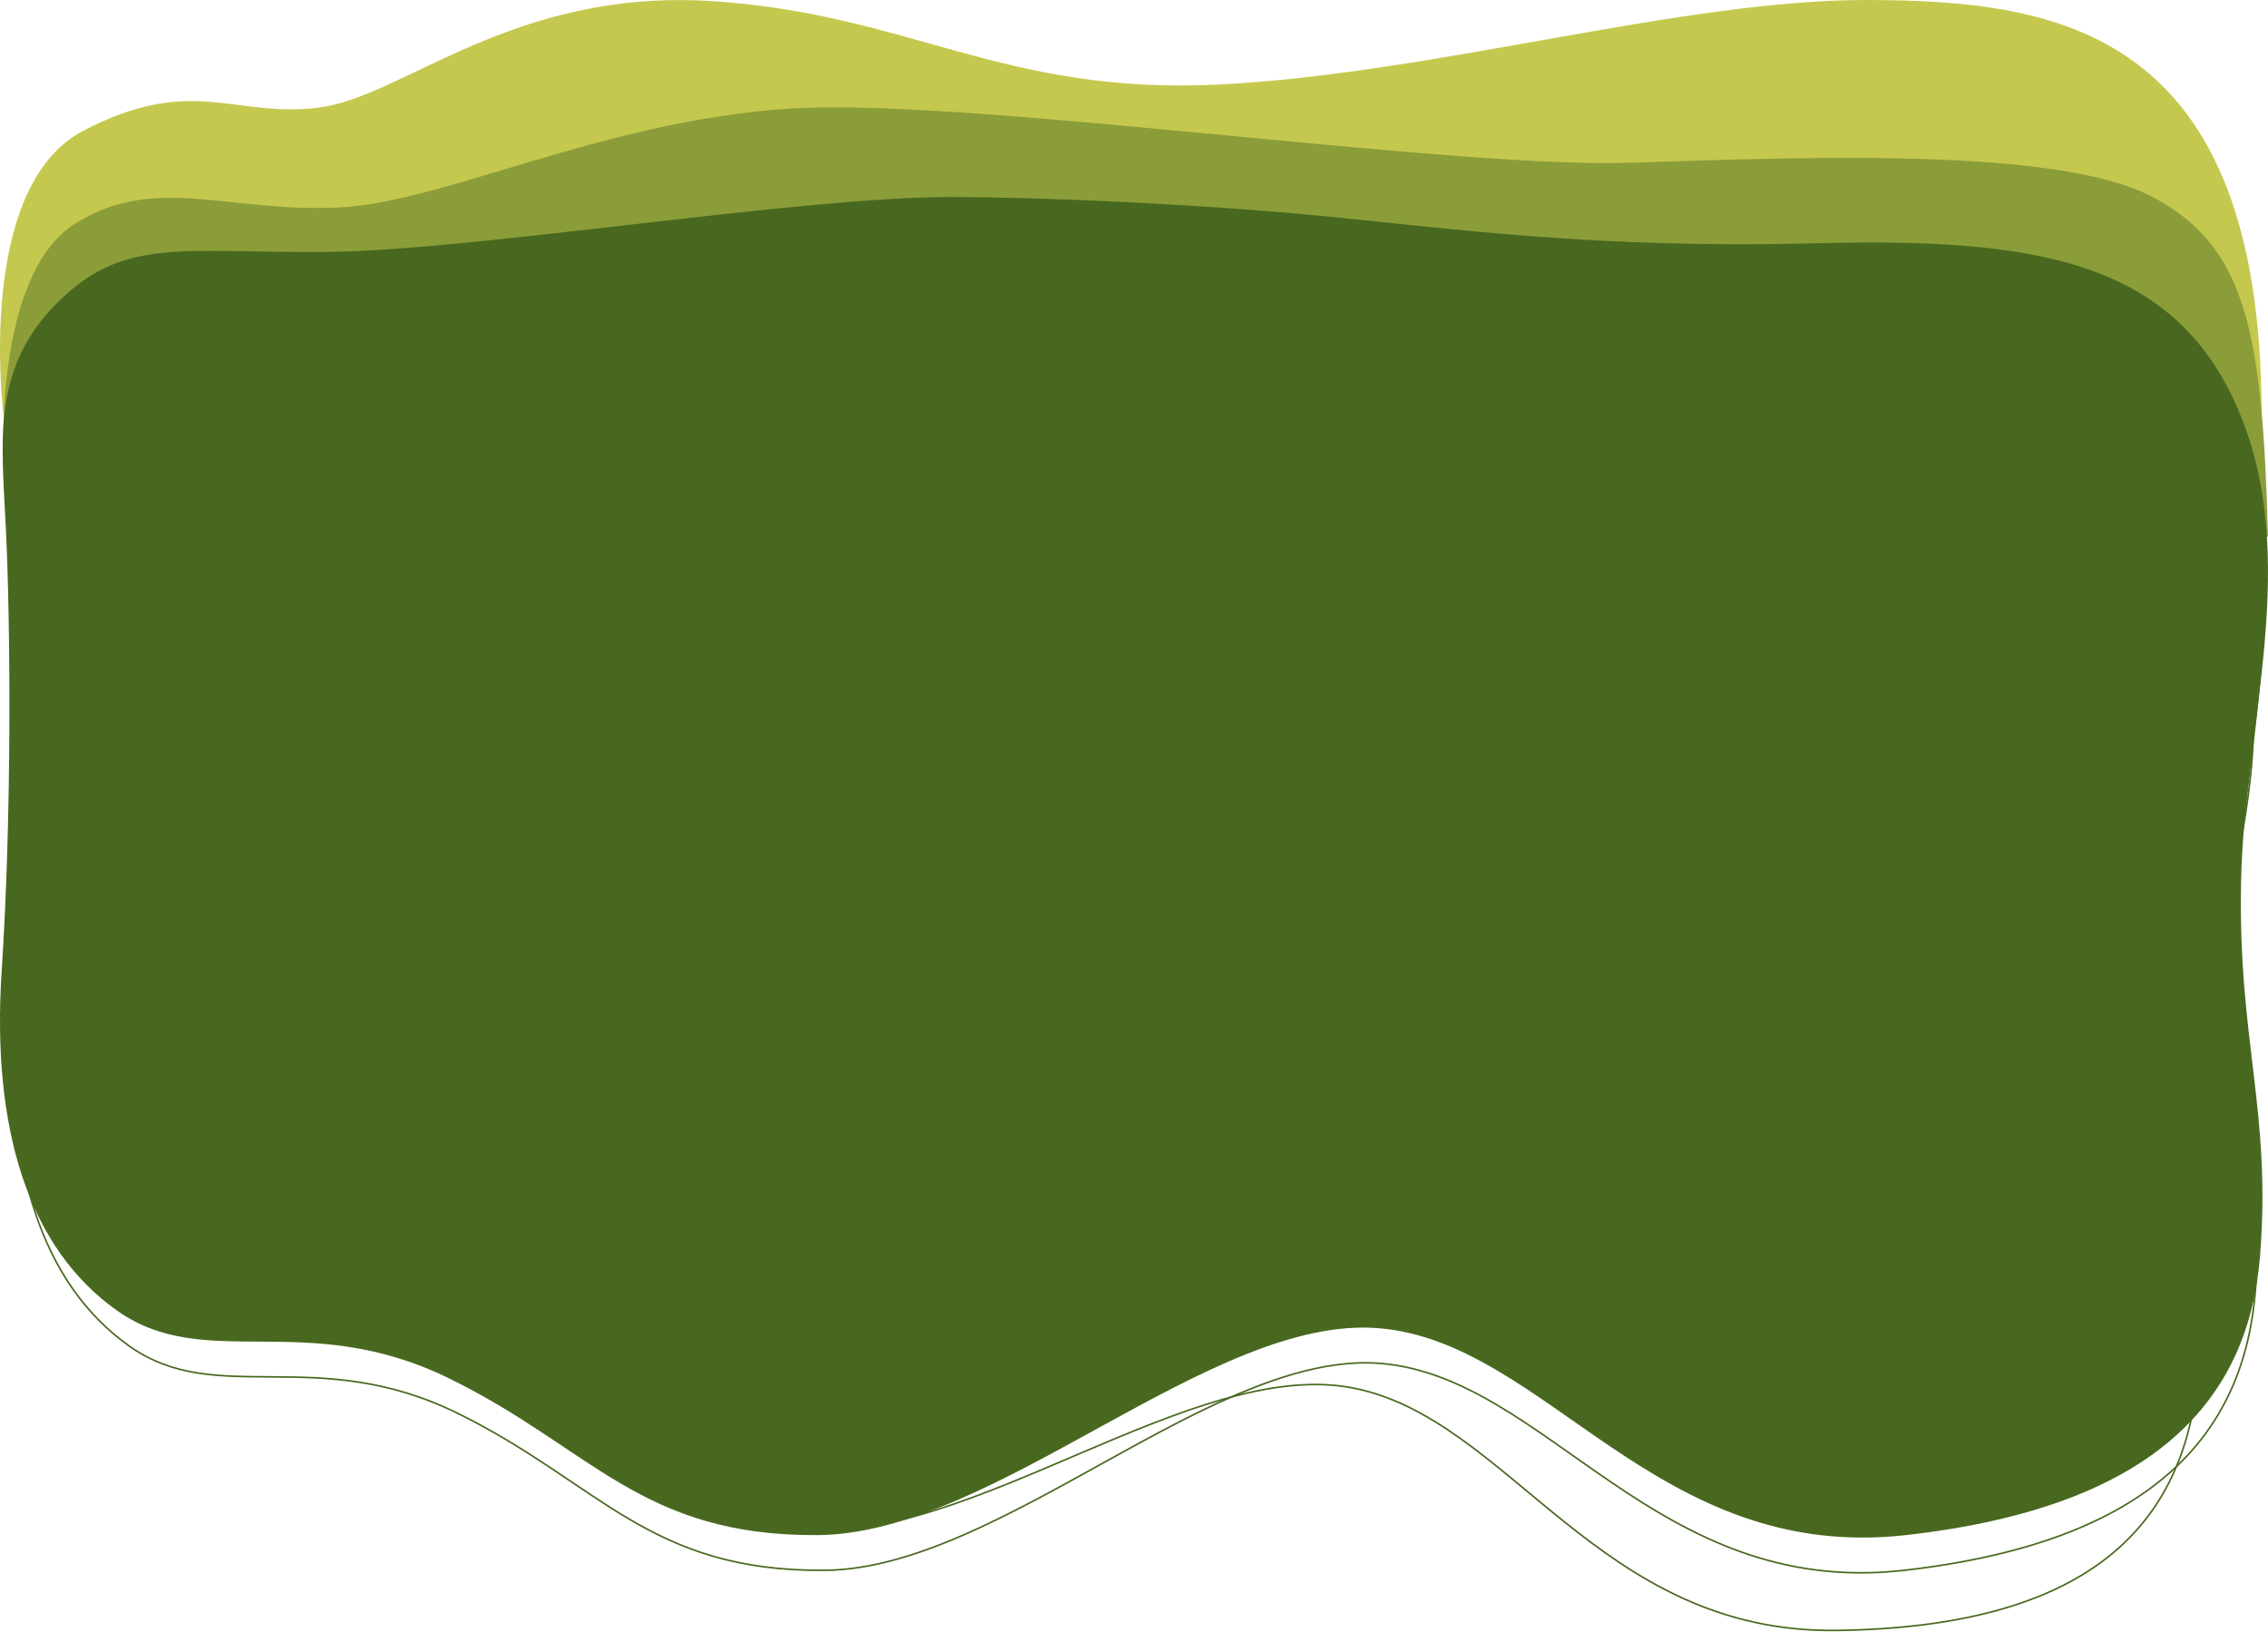 <svg xmlns="http://www.w3.org/2000/svg" width="1416" height="1019" viewBox="0 0 1416 1019">
    <g fill="none" fill-rule="evenodd">
        <g>
            <g>
                <g>
                    <g>
                        <path fill="#C5C84E" d="M2.183 259s-18.09-141.915 49.873-177.394c67.962-35.479 93.947-7.76 146.918-14.413C251.944 60.54 319.907-7.091 443.838.67c123.931 7.761 181.899 58.762 316.824 52.11C895.587 46.127 1050.5-.55 1167.436.005 1284.37.559 1412 18.188 1412 259H2.183z" transform="translate(548 -825) translate(-561 537) translate(13) translate(0 288)"/>
                        <path fill="#8B9D39" d="M2.154 283.633S-3.044 170.85 46.94 139.583c49.984-31.266 94.97-6.7 164.947-10.05C281.864 126.183 392.829 67 519.787 67c126.96 0 391.875 37.967 497.841 34.617 105.966-3.35 264.915-10.05 324.896 20.658C1402.504 152.983 1412.5 206.583 1416 335H4.253l-2.099-51.367z" transform="translate(548 -825) translate(-561 537) translate(13) translate(0 288)"/>
                        <path stroke="#48681F" d="M596.129 145c-93.32 0-293.79 33.261-384.126 34.266-90.336 1.005-126.749-10.045-168.136 31.364-41.388 41.41-34.821 86.167-32.235 143.091 2.587 56.924 3.88 175.125-2.586 274.463-6.467 99.338 17.012 173.563 71.731 212.293 54.818 38.731 116.6-1.562 205.046 41.968s118.989 98.891 229.024 97.998c110.034-.893 243.647-138.068 347.613-129.139 103.966 8.93 171.42 146.775 326.323 129.14 154.904-17.636 212.31-84.829 219.373-175.014 6.964-90.297-13.829-133.827-11.84-233.054 1.99-99.226 38.005-202.694-2.387-296.004-40.293-93.423-128.738-105.924-261.755-102.464-133.016 3.46-222.357-8.817-300.754-16.63C753.023 149.465 653.733 145 596.129 145z" transform="translate(548 -825) translate(-561 537) translate(13) translate(0 288)"/>
                        <path stroke="#48681F" d="M639.143 178.604c-89.576-8.71-284.424 3.908-371.2-3.573-86.777-7.482-120.868-21.216-163.657 13.846-42.788 35.062-39.69 77.606-41.289 131.204-1.6 53.598-9.197 164.703-22.594 257.384-13.396 92.68 3.6 164.48 53.386 205.906 49.787 41.427 111.97 9.38 193.748 58.512C369.315 891.014 394.51 945.729 500.18 955.22c105.772 9.38 243.935-106.974 343.108-88.884 99.174 18.09 153.86 153.76 303.82 151.638 149.959-2.121 209.943-59.851 223.24-143.933 13.296-84.083-3.5-126.85 5.598-219.865 9.097-93.015 51.186-186.7 19.295-278.041-31.892-91.34-115.87-111.328-243.735-120.484-127.866-9.157-212.743-29.033-287.423-43.66-74.68-14.629-169.655-28.14-224.94-33.388z" transform="translate(548 -825) translate(-561 537) translate(13) translate(0 288)"/>
                        <path fill="#48681F" d="M592.766 123c-94.002 0-296.108 33.261-387.21 34.266-91.102 1.005-127.703-10.045-169.404 31.364C-5.55 230.04 1.05 274.909 3.75 331.721c2.7 56.813 3.8 175.125-2.7 274.463-6.5 99.338 17.1 173.563 72.302 212.293 55.201 38.731 117.503-1.562 206.705 41.968 89.202 43.53 119.903 98.891 230.806 97.998 110.903-.893 245.506-138.068 350.309-129.139 104.802 8.93 172.804 146.775 328.908 129.14 156.104-17.636 214.005-84.829 221.006-175.014 7-90.185-13.9-133.716-11.9-233.054 2-99.337 38.3-202.694-2.4-296.004-40.702-93.311-129.804-105.924-263.807-102.464-134.004 3.46-224.106-8.817-303.108-16.63C750.87 127.465 650.767 123 592.766 123z" transform="translate(548 -825) translate(-561 537) translate(13) translate(0 288)"/>
                    </g>
                </g>
            </g>
        </g>
    </g>
</svg>
